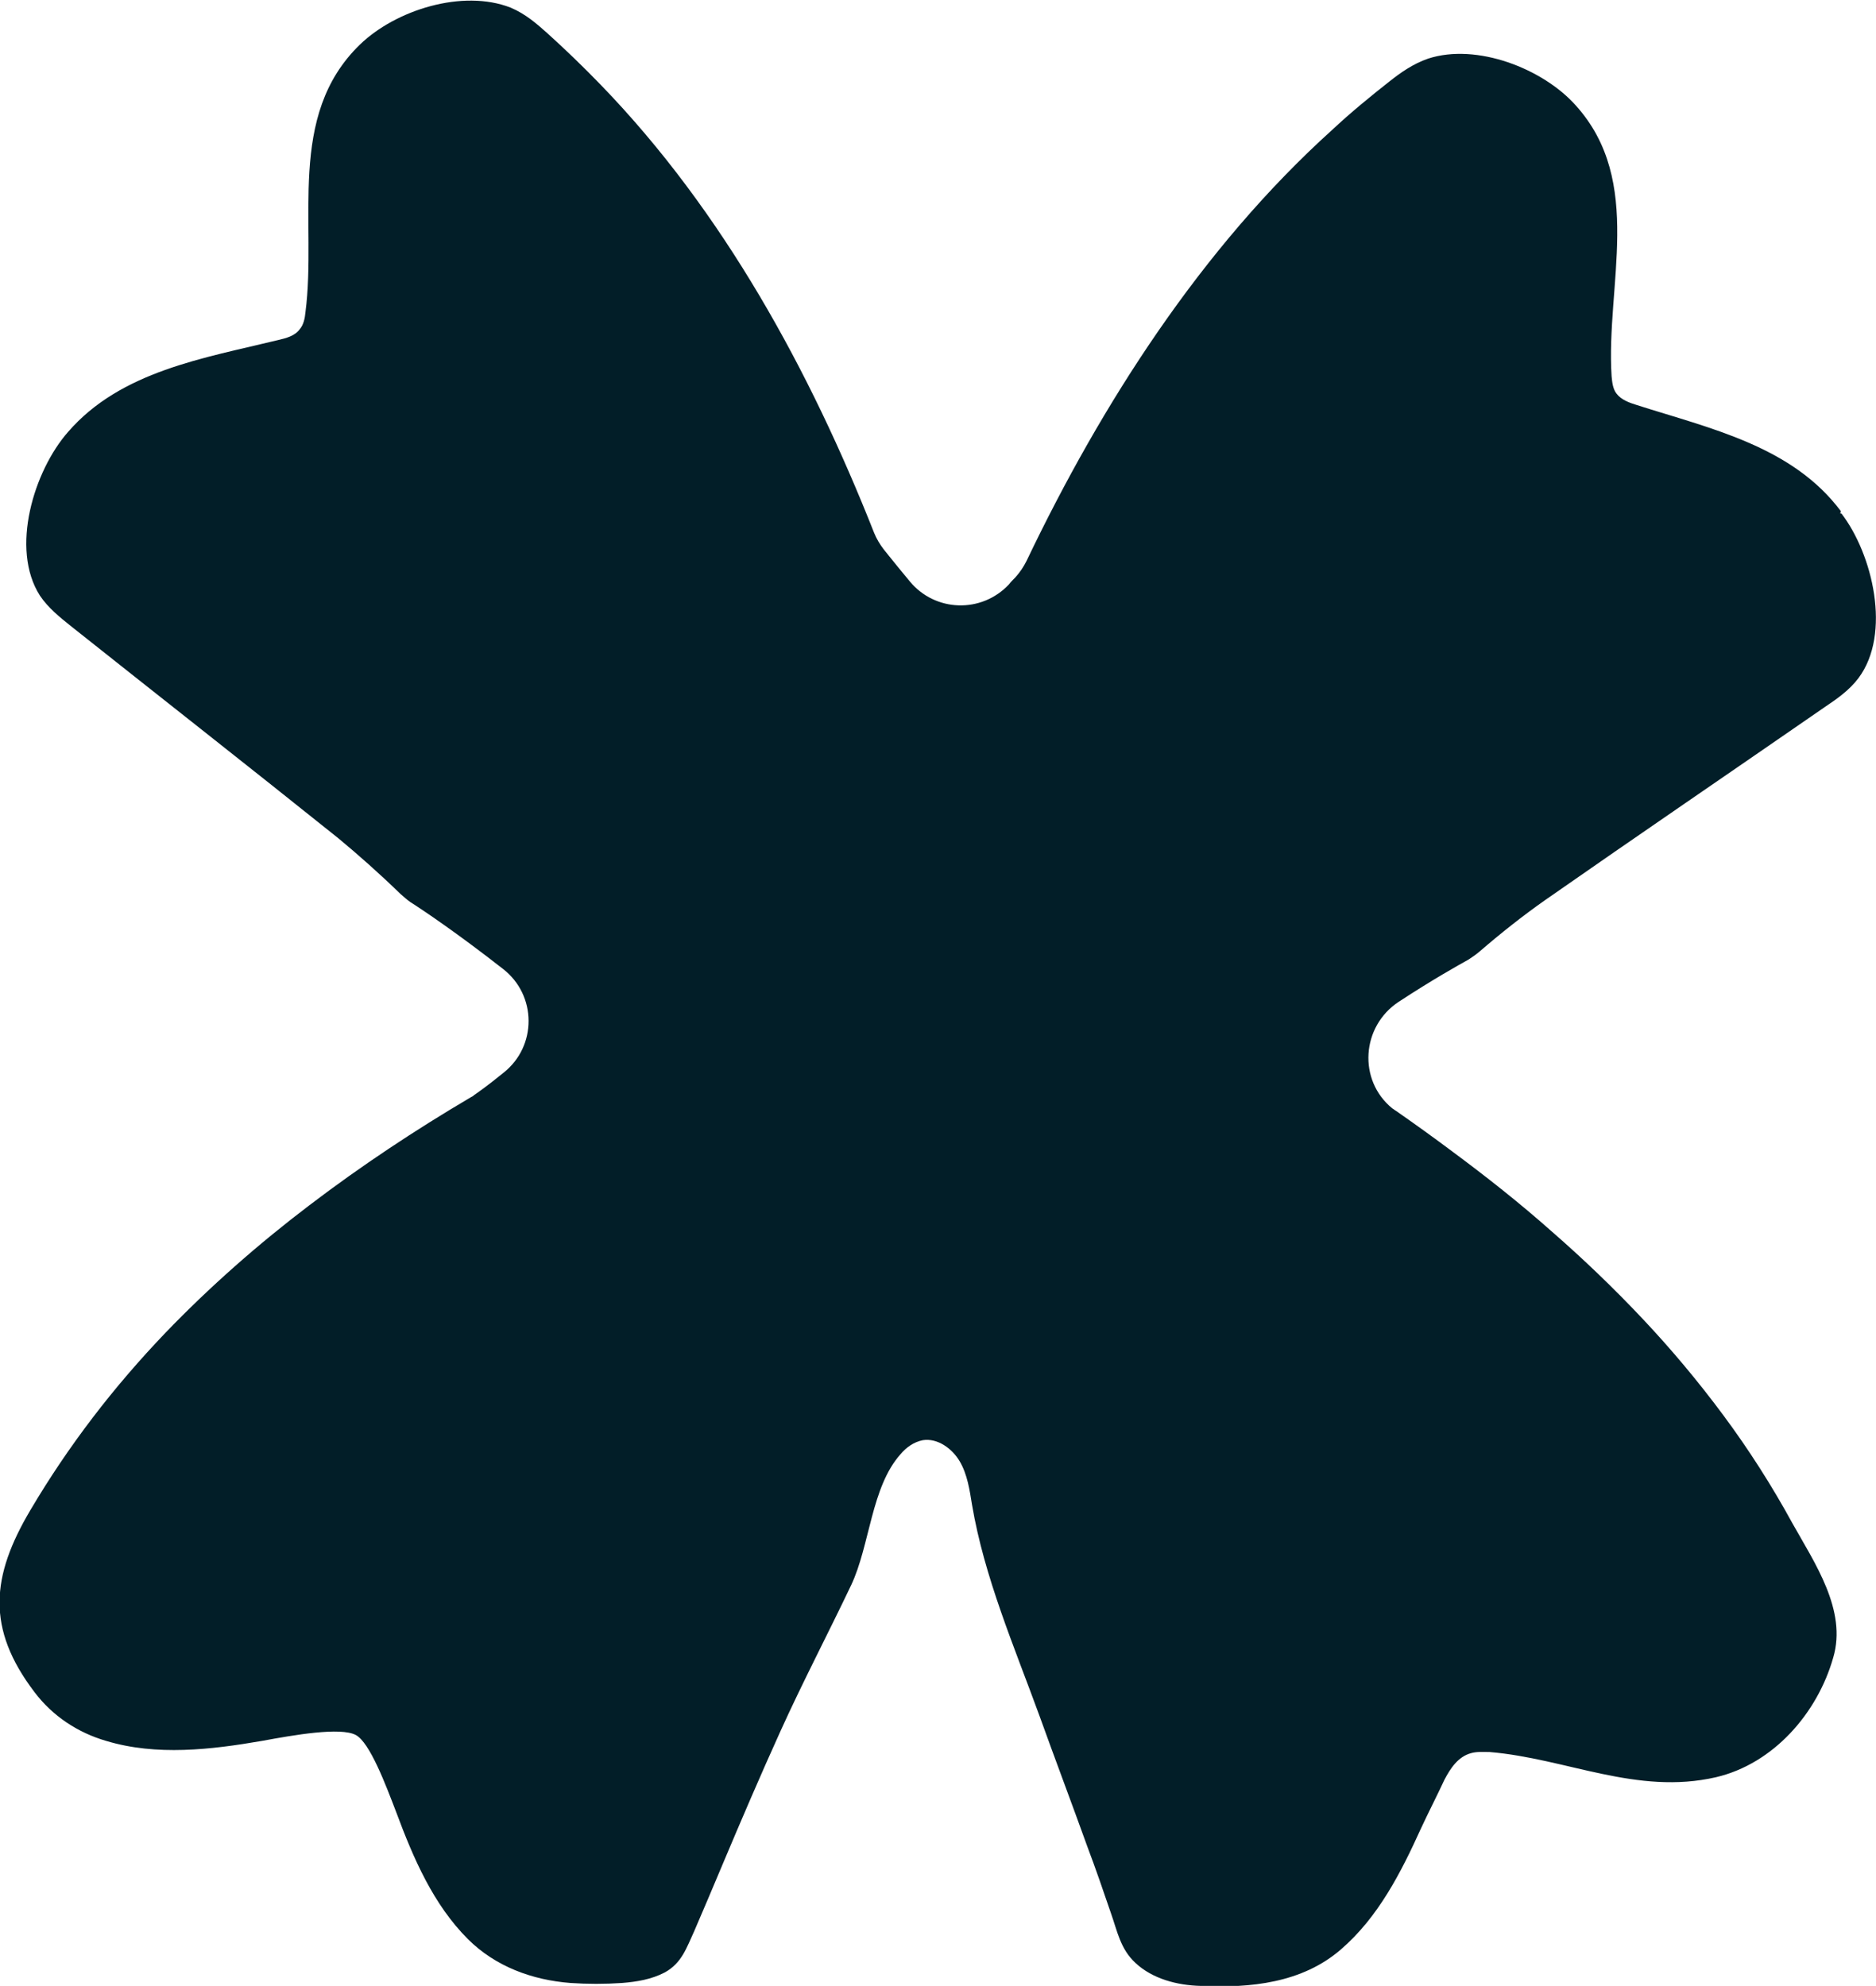 <?xml version="1.0" encoding="UTF-8"?>
<svg id="Layer_2" xmlns="http://www.w3.org/2000/svg" version="1.1" viewBox="0 0 32 33.88">
  <!-- Generator: Adobe Illustrator 29.6.1, SVG Export Plug-In . SVG Version: 2.1.1 Build 9)  -->
  <defs>
    <style>
      .st0 {
        fill: #021e28;
      }
    </style>
  </defs>
  <g id="Layer_1-2">
    <path class="st0" d="M31.4,8.72c-.83-1.11-2.23-1.41-3.48-1.81-.13-.04-.27-.09-.35-.2-.06-.08-.07-.19-.08-.29-.1-1.55.56-3.32-.61-4.62-.56-.63-1.69-1.07-2.52-.8-.26.09-.47.24-.66.39-.33.26-.66.53-.97.82-2.23,2.01-3.94,4.68-5.22,7.36-.05.1-.11.19-.19.28-.04.04-.08.08-.11.12-.47.5-1.26.47-1.69-.05-.14-.17-.29-.35-.44-.54-.07-.09-.13-.19-.17-.29-1.09-2.76-2.57-5.48-4.66-7.64-.29-.3-.6-.6-.91-.88-.18-.16-.37-.33-.63-.44-.82-.32-1.96.04-2.57.63-1.26,1.22-.73,3.03-.93,4.57-.01.1-.03.21-.1.29-.08.11-.23.15-.36.18-1.27.31-2.69.53-3.59,1.57-.58.66-.99,1.99-.48,2.79.14.21.34.37.54.53,1.51,1.2,3.04,2.4,4.55,3.61.35.29.71.61,1.06.95.06.05.11.1.17.14.22.14.8.53,1.58,1.14.58.45.58,1.32.01,1.77-.27.22-.44.34-.5.38-.02.02-.04.03-.06.04-.95.56-1.87,1.17-2.75,1.84-.87.66-1.7,1.39-2.46,2.18-.88.92-1.65,1.92-2.3,3.02-.67,1.13-.76,2.02.07,3.11.31.41.74.69,1.22.83.86.26,1.79.15,2.66,0,.54-.1,1.34-.24,1.6-.1.24.13.51.85.69,1.32.29.78.63,1.57,1.22,2.16.47.47,1.1.7,1.75.75.29.02.59.02.88,0,.25-.02.5-.06.73-.18.29-.16.37-.42.5-.7.16-.37.32-.75.48-1.13.32-.76.65-1.53.99-2.28.38-.84.81-1.66,1.21-2.5.32-.68.34-1.67.84-2.23.1-.12.23-.21.38-.24.25-.04.5.14.63.36s.17.49.21.74c.21,1.24.72,2.42,1.15,3.6.27.75.55,1.49.82,2.24.14.37.27.75.4,1.13.11.31.16.61.42.85.29.27.71.38,1.11.39.85.04,1.73-.05,2.39-.62.64-.55,1.03-1.32,1.37-2.07.13-.28.27-.55.4-.83.1-.19.23-.39.45-.45.1-.03.21-.02.32-.02,1.31.11,2.51.74,3.86.43.98-.23,1.73-1.09,2-2.04.24-.81-.32-1.62-.7-2.3-.35-.64-.74-1.25-1.17-1.83-.43-.58-.89-1.13-1.38-1.65-.49-.52-1.01-1.02-1.55-1.49-.54-.48-1.11-.93-1.69-1.36-.32-.24-.64-.47-.97-.7-.02-.01-.04-.03-.06-.04-.59-.48-.53-1.4.11-1.82.58-.38,1.01-.62,1.19-.72.06-.04.12-.08.18-.13.37-.32.75-.62,1.12-.88,1.59-1.11,3.19-2.2,4.78-3.3.21-.14.42-.29.57-.49.57-.76.24-2.12-.29-2.81h-.02Z"/>
  </g>
</svg>